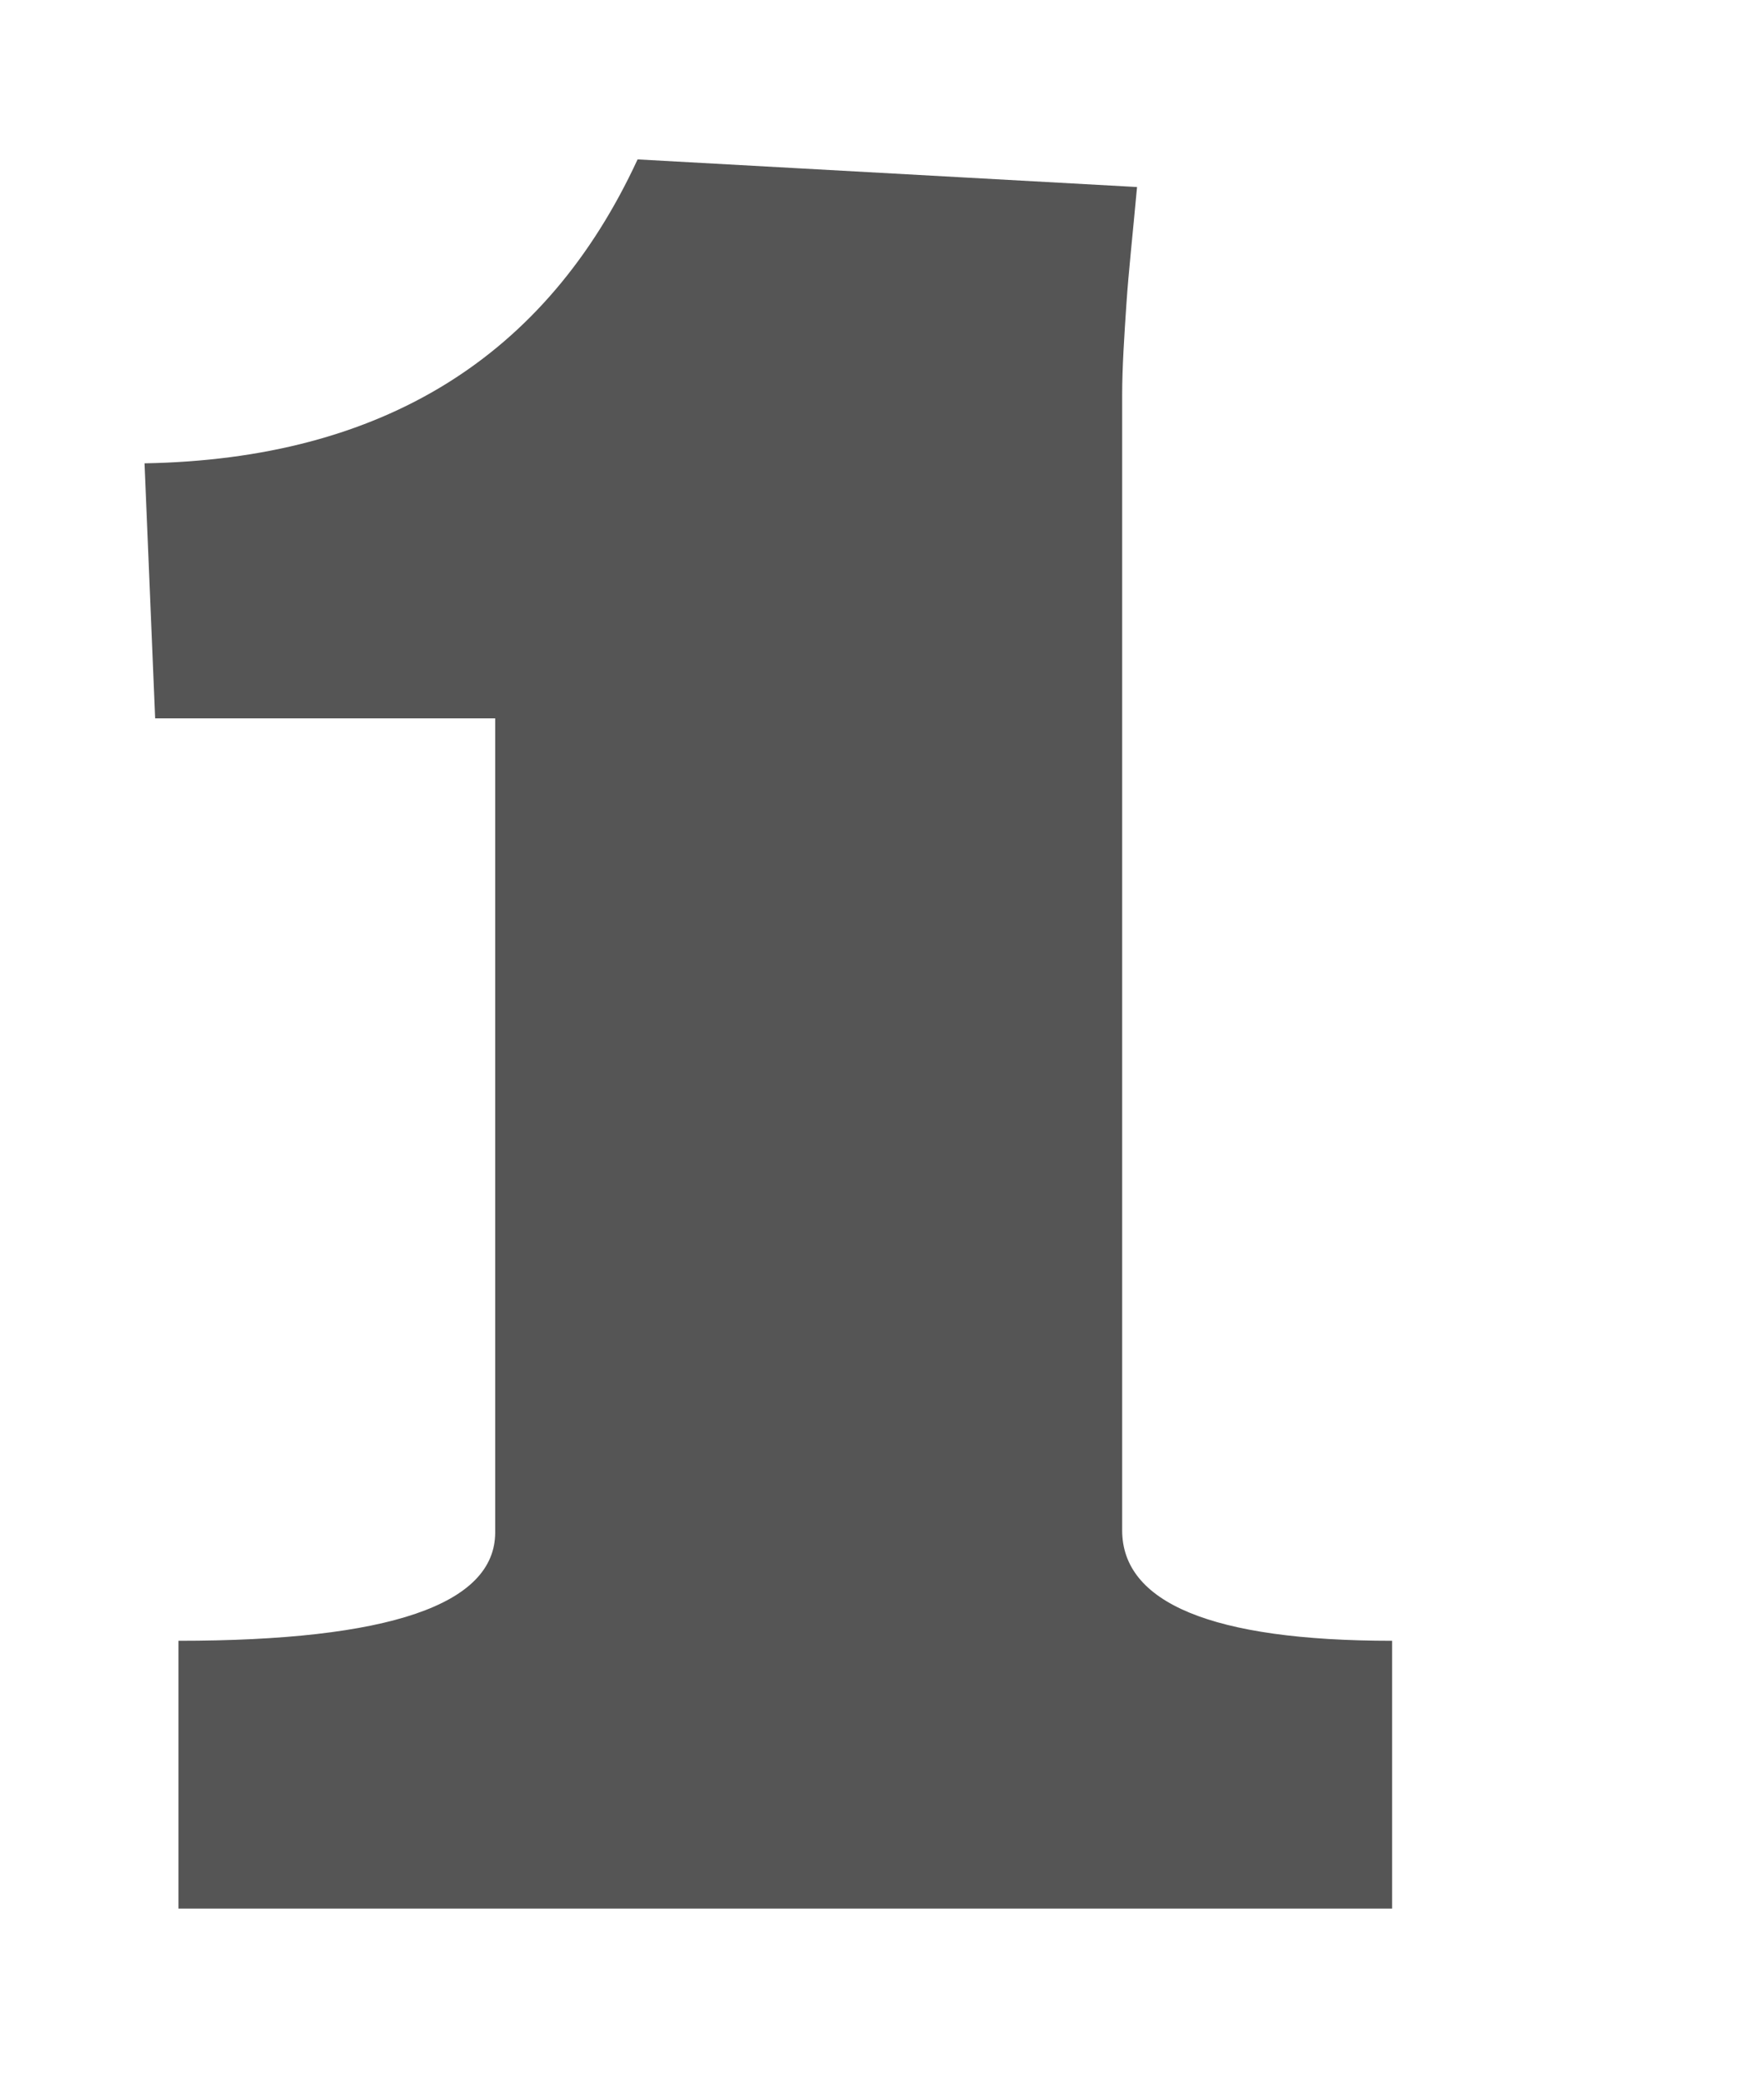 <?xml version="1.0" encoding="utf-8"?>
<!-- Generator: Adobe Illustrator 27.0.0, SVG Export Plug-In . SVG Version: 6.00 Build 0)  -->
<svg version="1.1" id="Ebene_1" xmlns="http://www.w3.org/2000/svg" xmlns:xlink="http://www.w3.org/1999/xlink" x="0px" y="0px"
	 width="83px" height="98px" viewBox="0 0 83 98" style="enable-background:new 0 0 83 98;" xml:space="preserve">
<style type="text/css">
	.st0{fill:#555555;}
</style>
<g>
	<path class="st0" d="M53.5,8.8c-0.2,2.2-0.4,4-0.5,5.5c-0.1,1.5-0.2,3-0.2,4.3v53.4c0,3.4,4.2,5.2,12.7,5.2v12.6H8.4V77.2
		c9.9,0,14.9-1.7,14.9-5.1V33.8h-16l-0.5-12C18,21.6,25.7,16.8,30,7.5L53.5,8.8z"/>
</g>
</svg>
